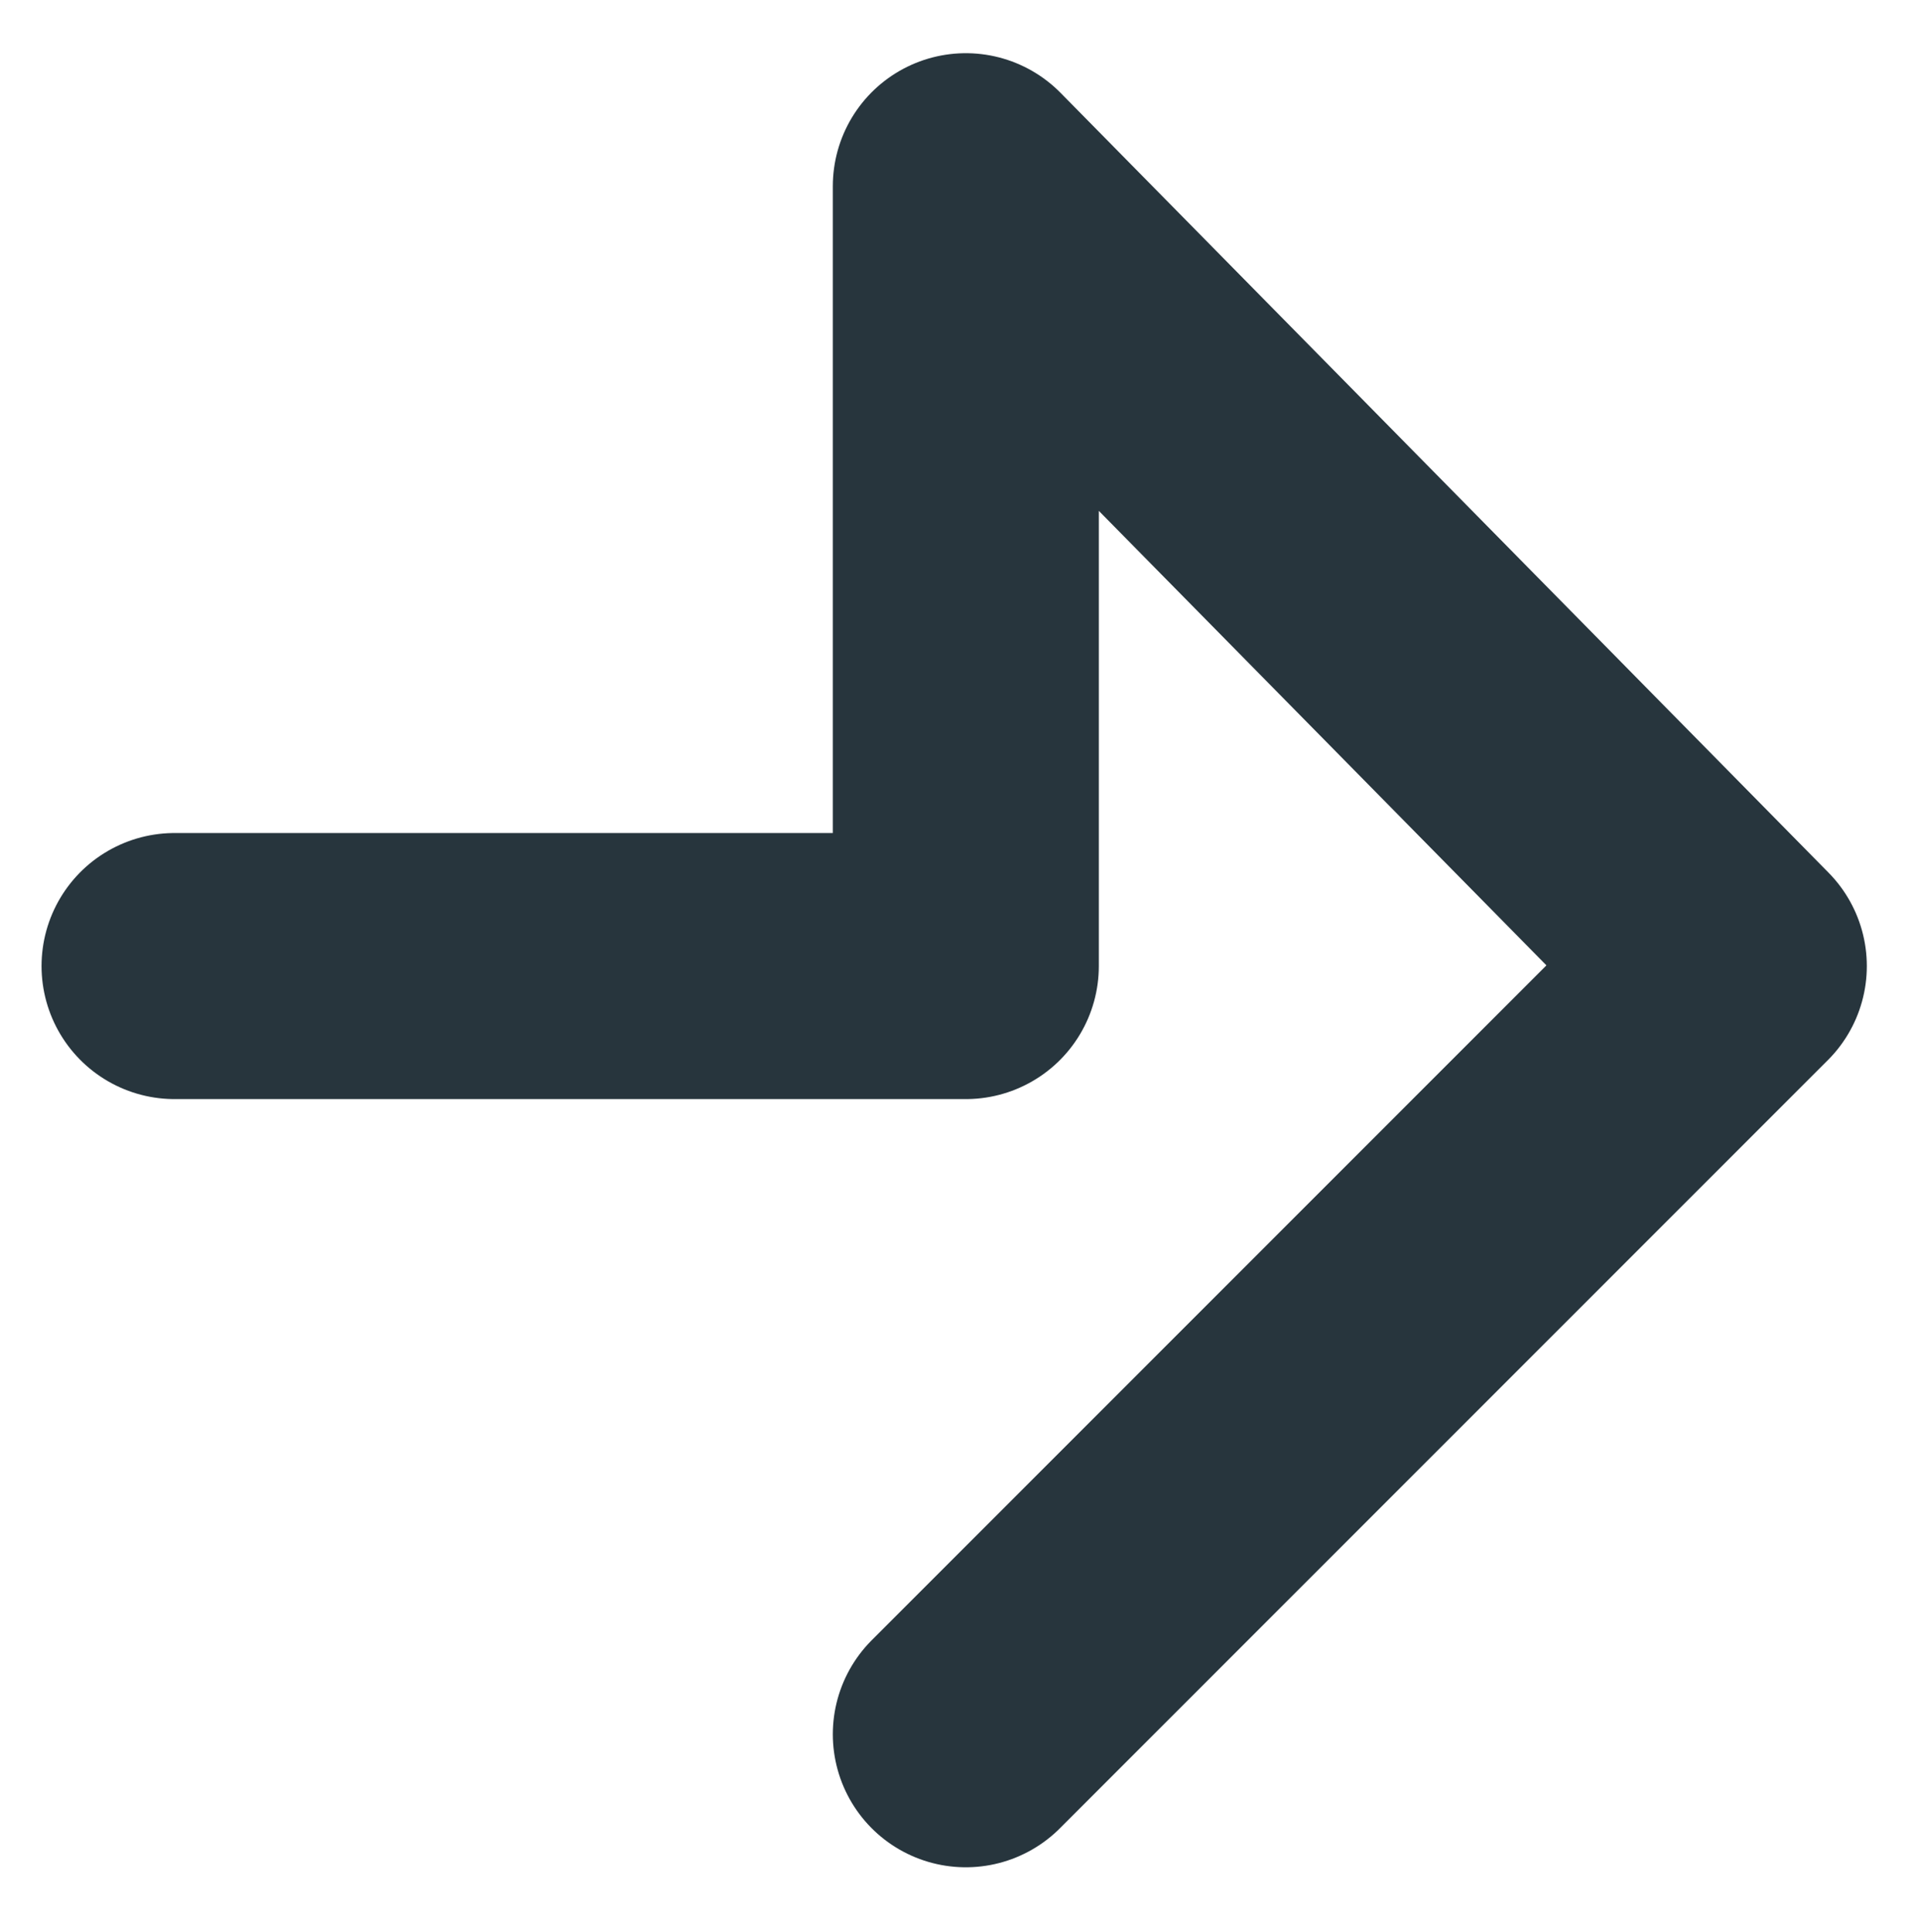 <?xml version="1.0" encoding="utf-8"?>
<!-- Generator: Adobe Illustrator 27.8.1, SVG Export Plug-In . SVG Version: 6.00 Build 0)  -->
<svg version="1.1" id="Layer_1" xmlns="http://www.w3.org/2000/svg" xmlns:xlink="http://www.w3.org/1999/xlink" x="0px" y="0px"
	 viewBox="0 0 16.5 16.6" style="enable-background:new 0 0 16.5 16.6;" xml:space="preserve">
<style type="text/css">
	.st0{fill:none;stroke:#27353D;stroke-width:2.286;stroke-linecap:round;stroke-linejoin:round;stroke-miterlimit:10;}
</style>
<polyline class="st0" points="8.3,14.9 14.9,8.3 8.3,1.6 8.3,8.3 1.5,8.3 "/>
</svg>
